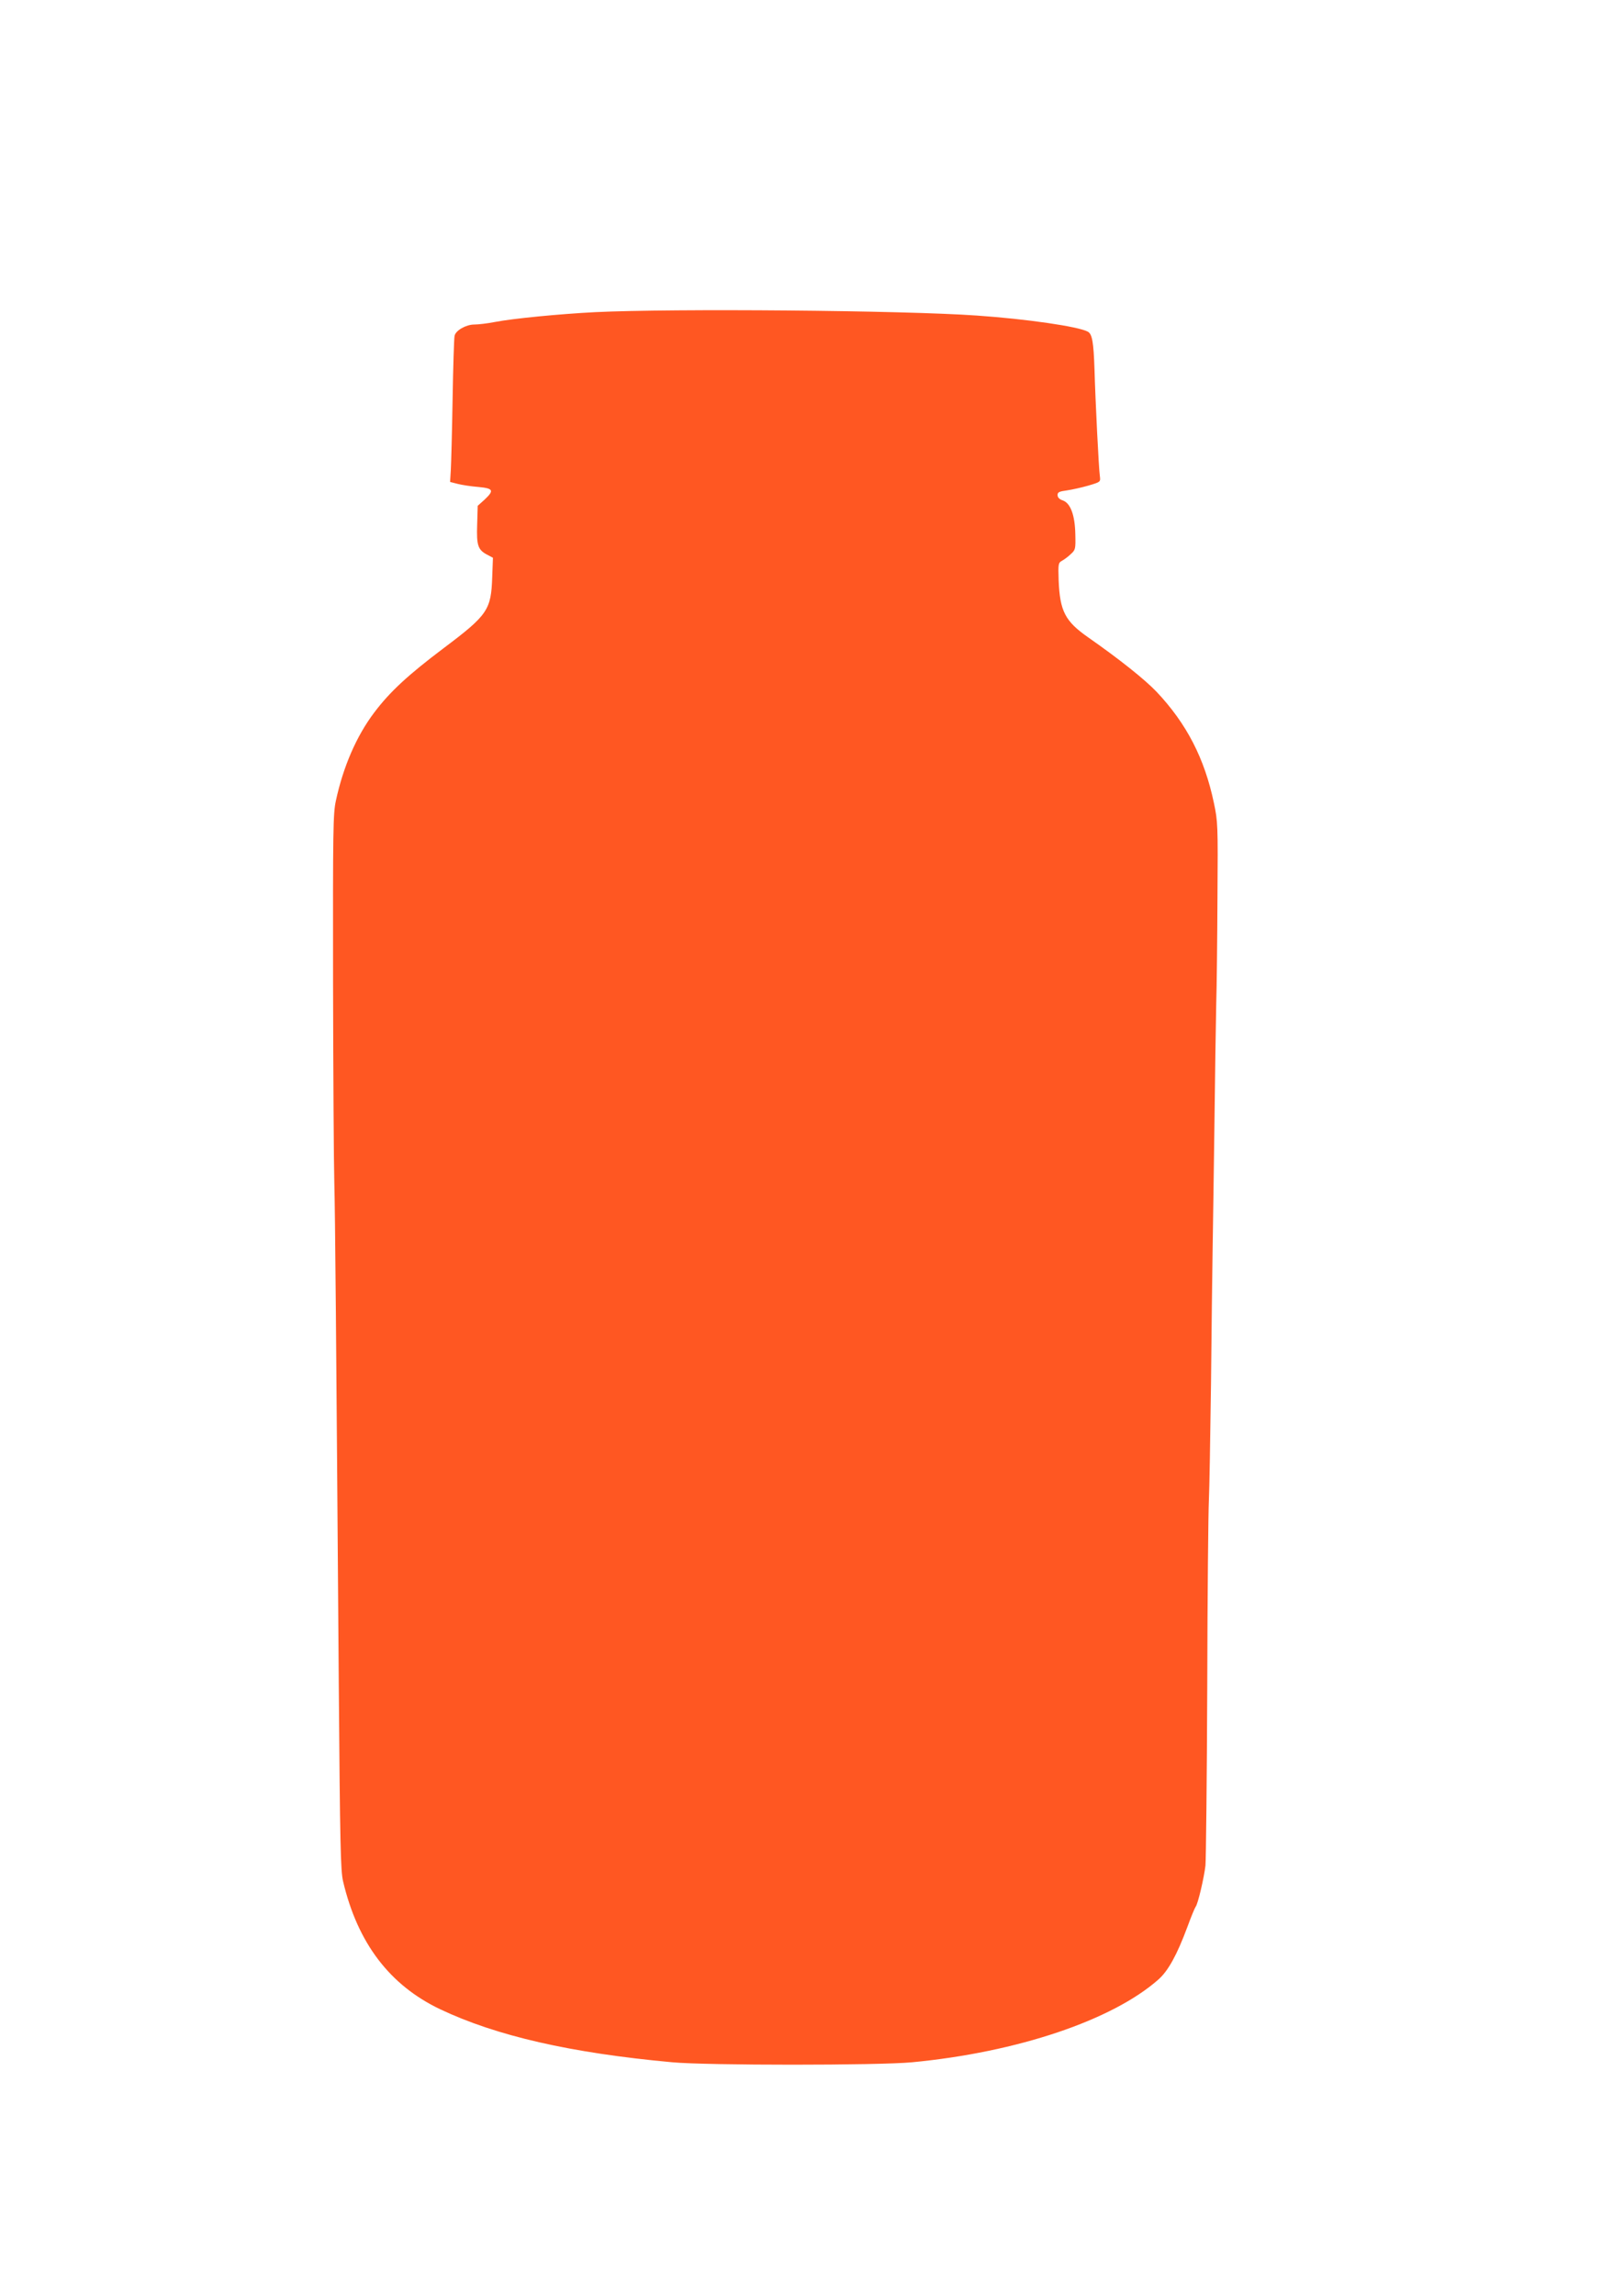 <?xml version="1.0" standalone="no"?>
<!DOCTYPE svg PUBLIC "-//W3C//DTD SVG 20010904//EN"
 "http://www.w3.org/TR/2001/REC-SVG-20010904/DTD/svg10.dtd">
<svg version="1.0" xmlns="http://www.w3.org/2000/svg"
 width="906pt" height="1280pt" viewBox="0 0 906 1280"
 preserveAspectRatio="xMidYMid meet">
<g transform="translate(0,1280) scale(0.1,-0.1)"
fill="#ff5722" stroke="none">
<path d="M3320 11059 c-197 -10 -456 -35 -560 -55 -41 -8 -92 -14 -114 -14
-46 0 -104 -33 -110 -63 -3 -12 -8 -170 -11 -352 -3 -181 -8 -360 -10 -396
l-4 -67 43 -11 c24 -6 75 -14 115 -17 84 -8 89 -19 34 -71 l-38 -34 -3 -105
c-4 -117 4 -141 58 -169 l30 -16 -4 -107 c-6 -184 -25 -212 -271 -397 -199
-150 -300 -243 -388 -360 -98 -130 -172 -300 -213 -490 -16 -73 -17 -158 -16
-1010 1 -511 4 -1015 7 -1120 5 -188 10 -802 25 -2805 7 -892 10 -1034 24
-1093 81 -344 260 -579 541 -713 314 -149 728 -244 1295 -296 195 -18 1150
-18 1339 0 586 56 1116 234 1374 462 54 48 103 136 162 295 20 55 41 105 45
110 13 15 47 162 55 230 3 33 8 481 10 995 1 514 6 982 9 1040 3 58 8 353 12
655 3 303 7 638 9 745 2 107 6 418 10 690 3 272 8 576 10 675 3 99 6 369 7
600 3 404 2 424 -20 527 -52 248 -152 442 -320 620 -65 68 -205 180 -381 303
-129 90 -158 146 -165 318 -3 91 -2 98 18 109 11 6 34 22 49 37 27 24 28 29
26 111 -2 107 -27 174 -70 189 -19 6 -29 17 -29 30 0 16 9 20 53 26 28 4 82
16 120 27 67 20 67 20 63 52 -6 37 -25 418 -30 596 -5 152 -13 197 -37 210
-52 29 -344 71 -619 90 -409 29 -1696 40 -2130 19z"/>
</g>
</svg>
